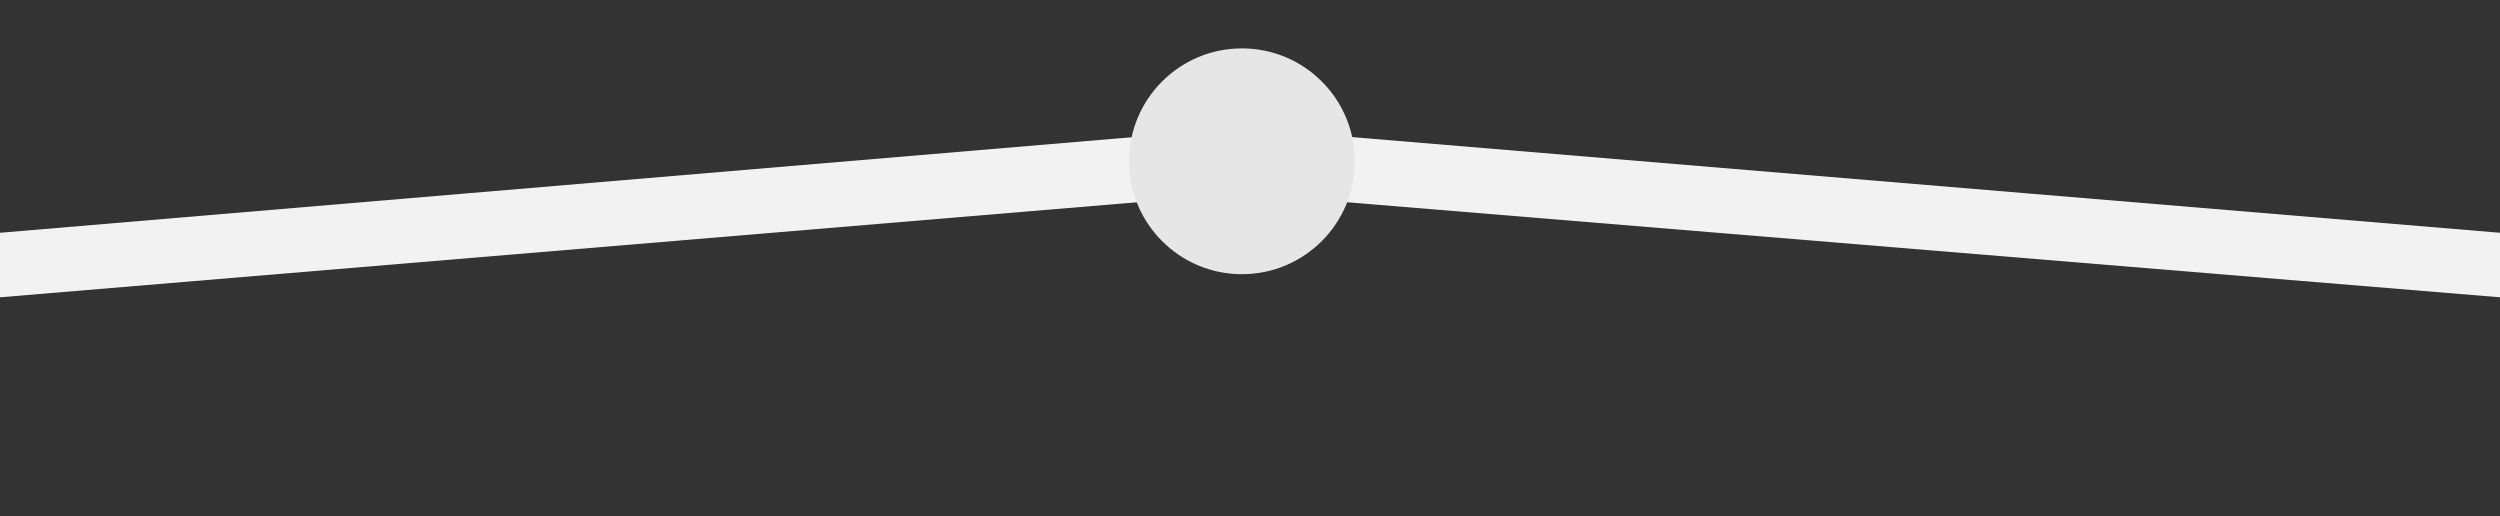 <svg width="155" height="32" viewBox="0 0 155 32" fill="none" xmlns="http://www.w3.org/2000/svg">
<rect x="0" y="0" width="155" height="32" fill="#333333" stroke="none"/>
<g clip-path="url(#clip0)">
<path fill-rule="evenodd" clip-rule="evenodd" d="M77 7.932L155 14.432V18.432L76.969 12L0 18.432V14.432L77 7.932Z" fill="#F2F2F2"/>
<circle cx="77" cy="10" r="7" fill="#E6E6E6"/>
</g>
<defs>
<clipPath id="clip0">
<rect width="155" height="32" fill="white"/>
</clipPath>
</defs>
</svg>